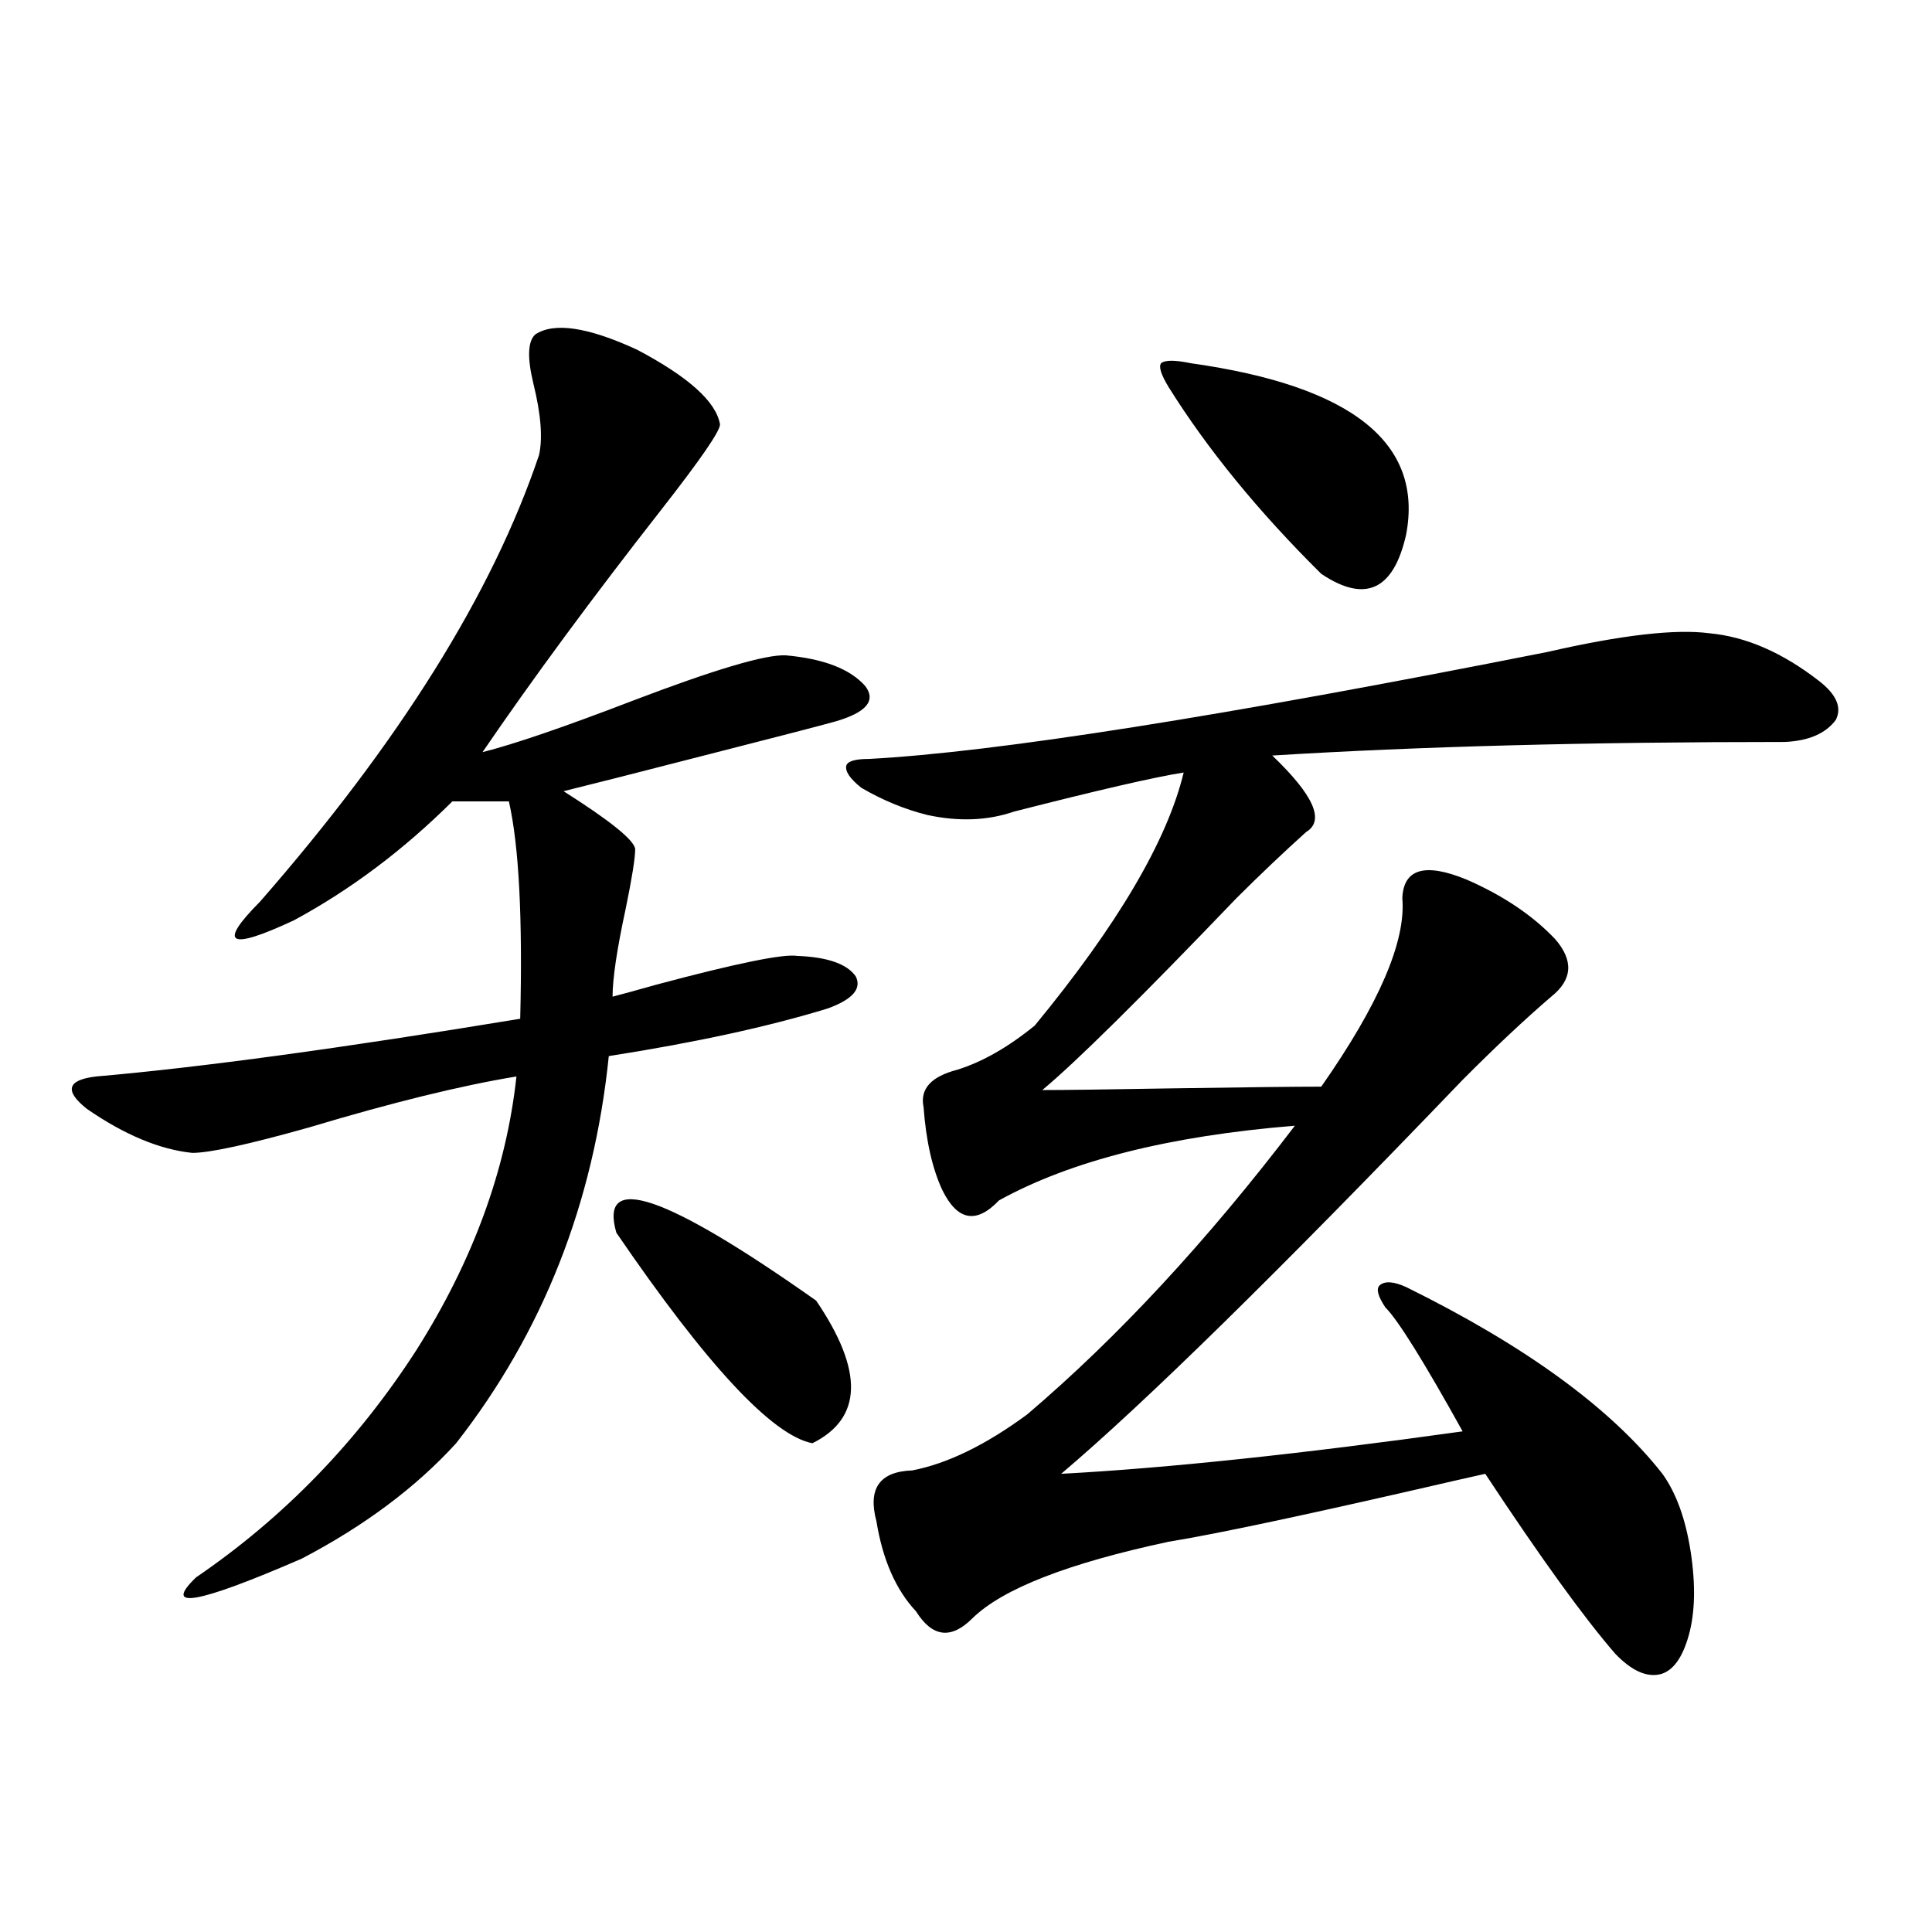 <?xml version="1.0" encoding="utf-8"?>
<!-- Generator: Adobe Illustrator 16.0.0, SVG Export Plug-In . SVG Version: 6.00 Build 0)  -->
<!DOCTYPE svg PUBLIC "-//W3C//DTD SVG 1.1//EN" "http://www.w3.org/Graphics/SVG/1.1/DTD/svg11.dtd">
<svg version="1.1" id="图层_1" xmlns="http://www.w3.org/2000/svg" xmlns:xlink="http://www.w3.org/1999/xlink" x="0px" y="0px"
	 width="1000px" height="1000px" viewBox="0 0 1000 1000" enable-background="new 0 0 1000 1000" xml:space="preserve">
<path d="M277.067,173.098c9.756-6.44,27.316-3.804,52.682,7.91c26.661,14.063,40.975,26.958,42.926,38.672
	c0,3.516-10.091,18.169-30.243,43.945c-35.777,45.703-66.675,87.603-92.681,125.684c16.25-4.092,41.95-12.881,77.071-26.367
	c42.926-16.396,69.587-24.307,79.998-23.73c19.512,1.758,33.17,7.031,40.975,15.82c5.854,7.622,0.64,13.774-15.609,18.457
	c-8.46,2.349-29.923,7.91-64.389,16.699c-36.432,9.38-61.797,15.82-76.096,19.336c24.054,15.244,36.417,25.2,37.072,29.883
	c0,4.697-1.631,14.941-4.878,30.762c-4.558,21.094-6.829,36.338-6.829,45.703c4.542-1.167,12.027-3.213,22.438-6.152
	c41.615-11.123,66.004-16.108,73.169-14.941c15.609,0.591,25.685,4.106,30.243,10.547c3.247,6.455-1.631,12.017-14.634,16.699
	c-30.579,9.38-68.291,17.578-113.168,24.609c-7.805,76.177-34.146,142.974-79.022,200.391
	c-20.823,22.852-47.484,42.778-79.998,59.766c-53.993,23.429-72.193,26.656-54.633,9.668
	c45.517-31.05,83.565-70.313,114.144-117.773c29.268-46.279,46.493-93.452,51.706-141.504
	c-28.627,4.697-64.389,13.486-107.314,26.367c-31.219,8.789-51.386,13.184-60.486,13.184c-16.92-1.758-35.121-9.365-54.633-22.852
	c-11.707-9.365-10.091-14.941,4.878-16.699c53.977-4.683,127.146-14.639,219.507-29.883c1.296-52.144-0.656-89.648-5.854-112.5
	h-29.268c-25.365,25.2-52.682,45.703-81.949,61.523c-33.825,15.82-39.679,12.607-17.561-9.668
	c72.193-82.617,120.317-159.658,144.387-231.152c1.951-8.789,0.976-21.094-2.927-36.914
	C272.829,185.114,273.165,176.613,277.067,173.098z M319.017,638.039c-9.116-31.641,25.365-19.912,103.412,35.156
	c24.71,36.338,24.054,60.947-1.951,73.828C399.655,742.932,365.845,706.594,319.017,638.039z M800.957,337.453
	c38.368-8.789,66.34-12.002,83.9-9.668c18.856,1.758,37.712,9.971,56.584,24.609c9.1,7.031,12.027,13.774,8.78,20.215
	c-5.213,7.031-13.994,10.85-26.341,11.426c-101.461,0-189.919,2.349-265.359,7.031c21.463,20.518,27.316,33.701,17.561,39.551
	c-11.707,10.547-23.749,21.973-36.097,34.277c-49.435,51.567-82.925,84.678-100.485,99.316c11.052,0,33.49-0.288,67.315-0.879
	c37.713-0.576,63.413-0.879,77.071-0.879c29.908-42.764,43.901-75.283,41.95-97.559c0.64-15.229,11.707-18.457,33.17-9.668
	c18.856,8.213,34.146,18.457,45.853,30.762c9.756,11.138,9.1,21.094-1.951,29.883c-13.658,11.729-28.948,26.079-45.853,43.066
	c-95.607,99.619-164.874,167.583-207.8,203.906c54.633-2.925,123.899-10.244,207.8-21.973
	c-20.167-36.323-33.505-57.705-39.999-64.16c-3.902-5.85-4.878-9.668-2.927-11.426c2.592-2.334,7.149-2.046,13.658,0.879
	c61.782,30.474,106.004,62.705,132.68,96.68c7.149,9.971,12.027,23.442,14.634,40.43c2.592,17.002,2.271,31.339-0.976,43.066
	c-3.262,11.715-8.14,18.457-14.634,20.215c-7.164,1.758-14.969-1.758-23.414-10.547c-16.265-18.759-38.703-49.795-67.315-93.164
	c-2.607,0.591-7.805,1.758-15.609,3.516C679.649,783.361,630.229,793.908,604.864,798c-52.041,11.138-85.852,24.321-101.461,39.551
	c-11.067,11.124-20.823,9.957-29.268-3.516c-10.411-11.123-17.24-26.655-20.487-46.582c-4.558-16.987,1.616-25.776,18.536-26.367
	c18.201-3.516,38.048-13.184,59.511-29.004c46.828-39.839,93.001-89.648,138.533-149.414
	c-65.044,5.273-116.095,18.169-153.167,38.672c-11.707,12.305-21.463,10.547-29.268-5.273c-5.213-11.123-8.46-25.488-9.756-43.066
	c-1.951-9.365,3.902-15.82,17.561-19.336c13.003-4.092,26.341-11.714,39.999-22.852c42.926-52.144,68.611-95.801,77.071-130.957
	c-14.969,2.349-44.237,9.092-87.803,20.215c-13.658,4.697-28.627,5.273-44.877,1.758c-11.707-2.925-23.094-7.607-34.146-14.063
	c-5.854-4.683-8.46-8.486-7.805-11.426c0.64-2.334,4.542-3.516,11.707-3.516C515.43,389.309,632.5,370.852,800.957,337.453z
	 M616.571,188.039c83.245,11.729,120.317,41.309,111.217,88.77c-6.509,28.716-21.143,35.459-43.901,20.215
	c-32.53-32.217-58.87-64.448-79.022-96.68c-3.902-6.44-5.213-10.547-3.902-12.305C602.913,186.281,608.111,186.281,616.571,188.039z
	"/>
</svg>
